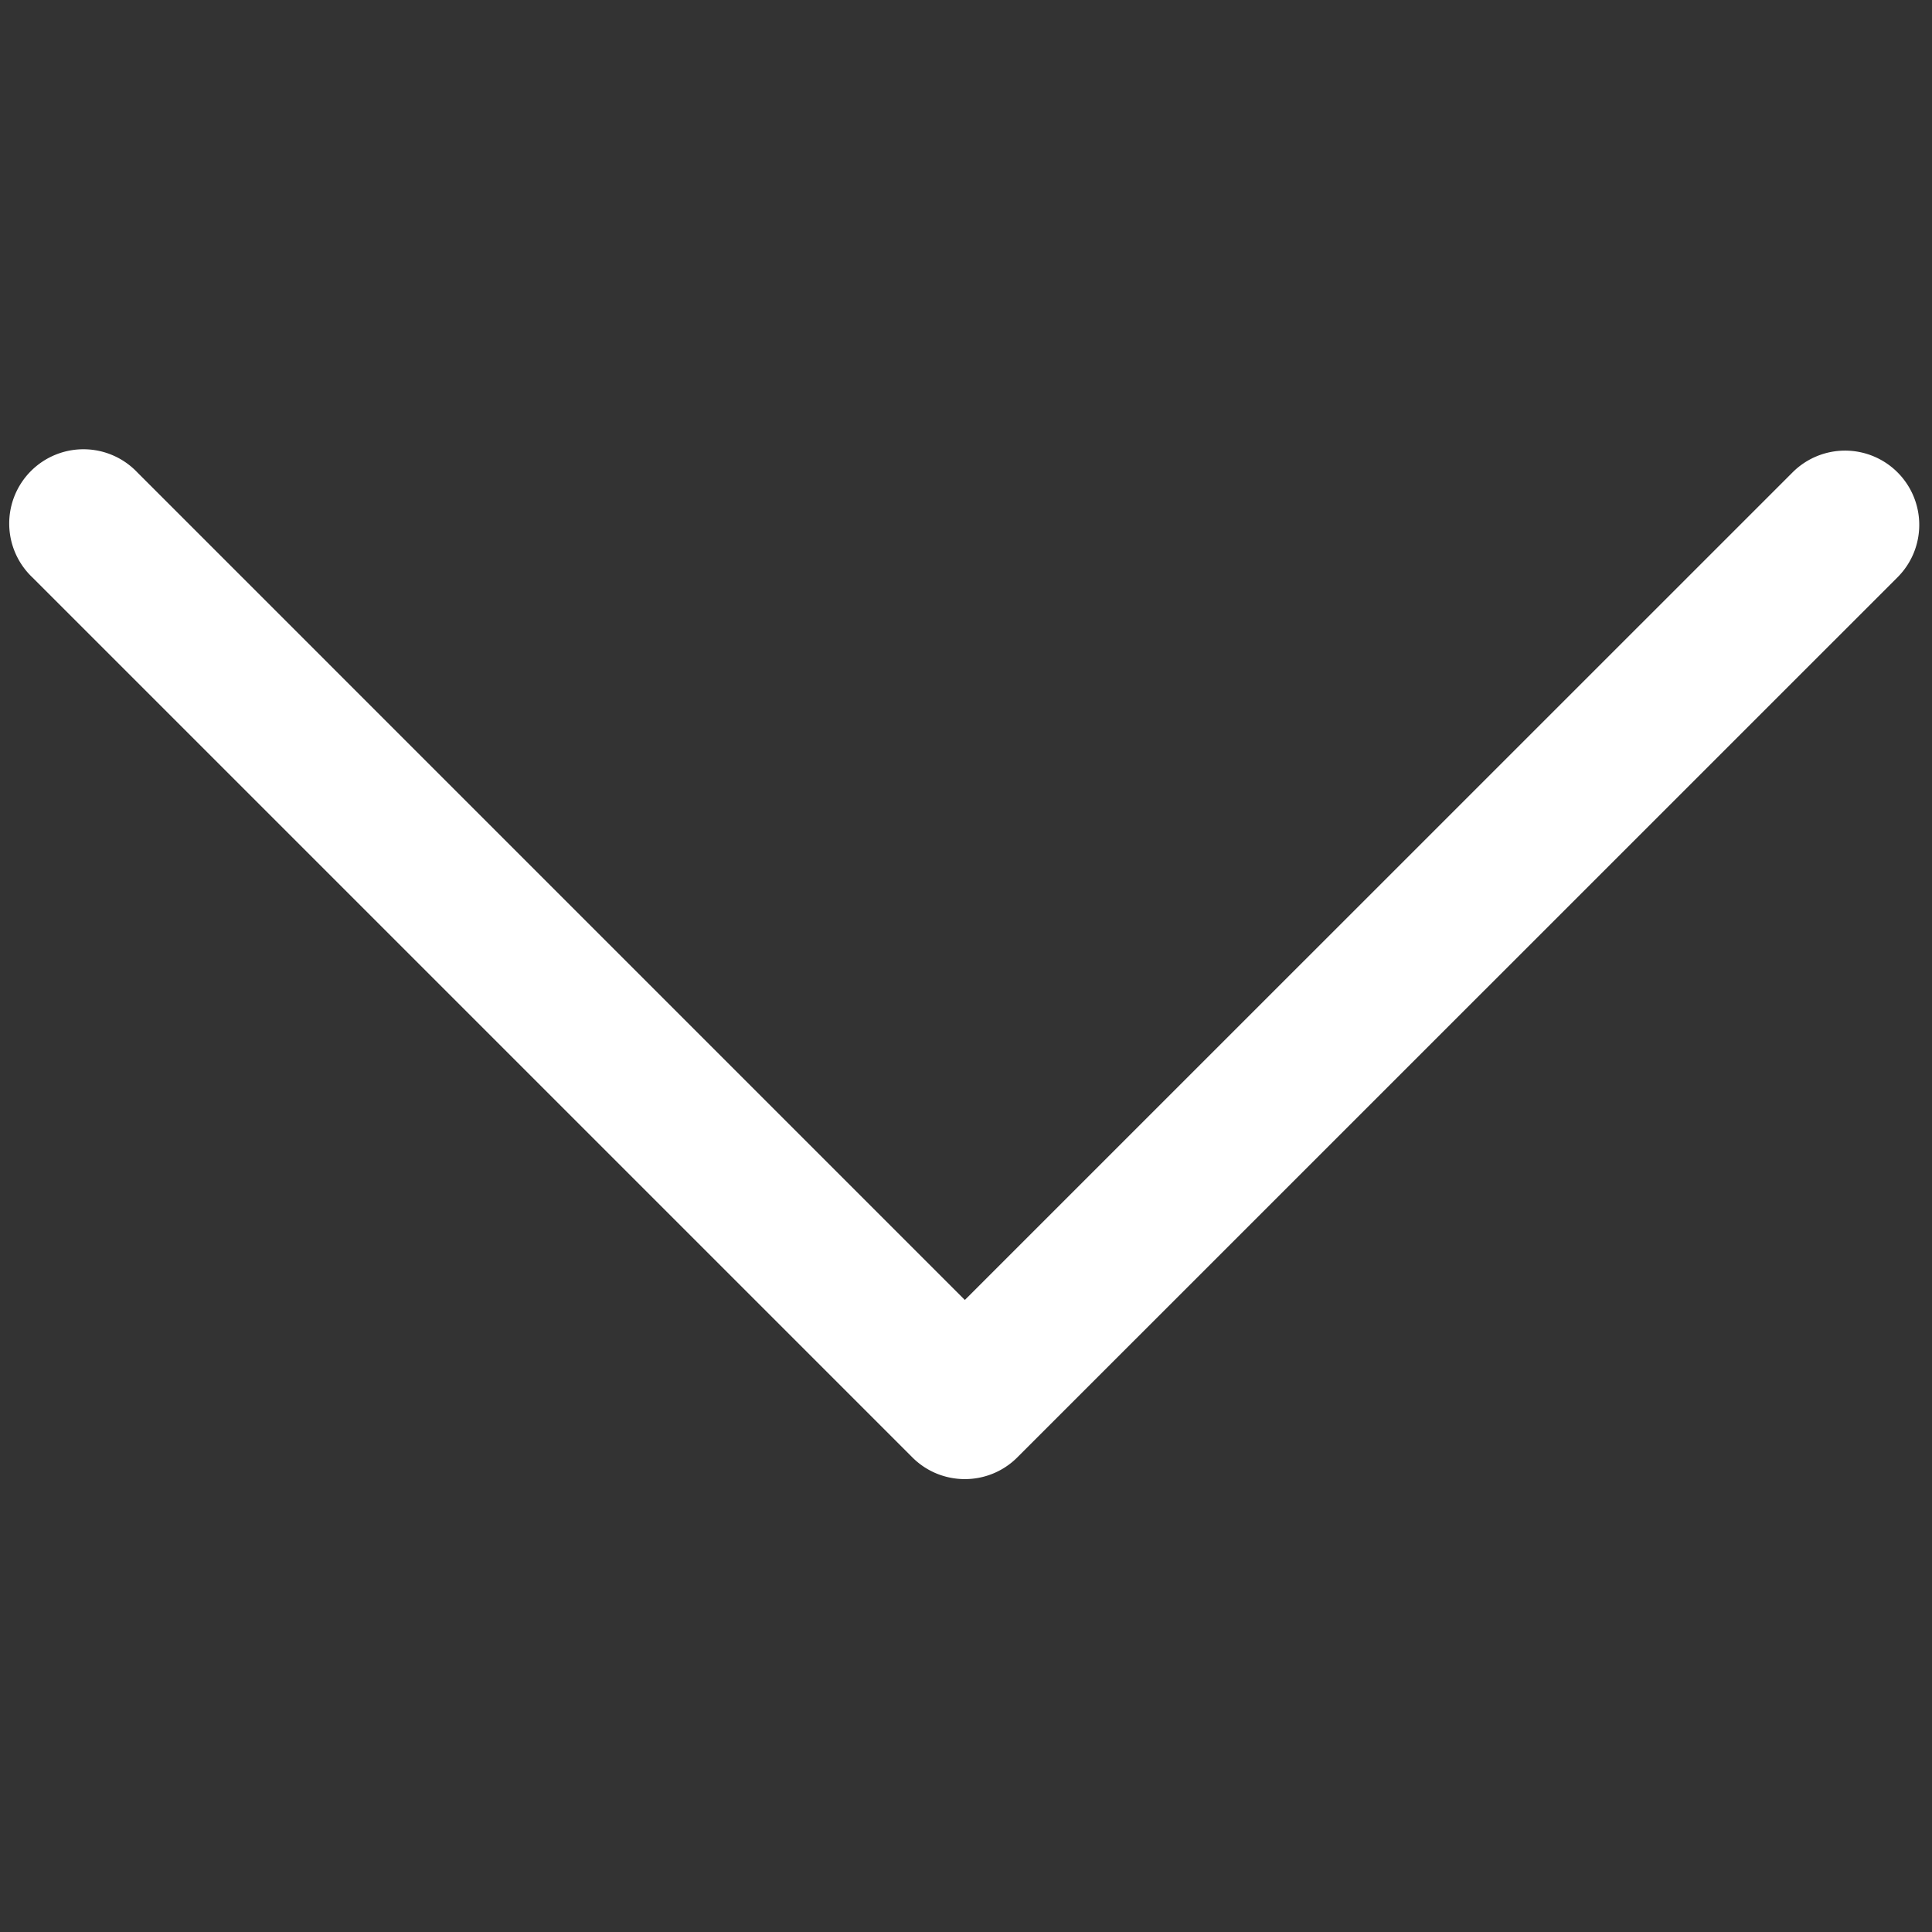 <svg width="30" height="30" fill="none" xmlns="http://www.w3.org/2000/svg">
    <rect width="100%" height="100%" fill="#333333" stroke="none"/>
    <path d="M29.802 8.15a1.152 1.152 0 0 0-1.967-.815L14.982 20.186 2.133 7.336a1.153 1.153 0 1 0-1.63 1.63L14.167 22.63c.45.45 1.18.45 1.63 0L29.464 8.965c.225-.225.338-.52.338-.815Z"
          fill="#fff"/>
</svg>